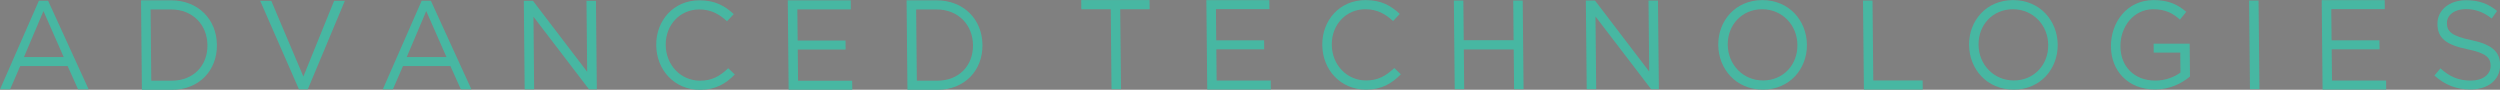 <?xml version="1.0" encoding="UTF-8" standalone="no"?>
<svg
   width="3324.011"
   height="119.314"
   viewBox="1098 0 3324.011 119.314"
   version="1.1"
   xml:space="preserve"
   style="clip-rule:evenodd;fill-rule:evenodd;stroke-linejoin:round;stroke-miterlimit:2"
   id="svg83"
   sodipodi:docname="adv-tech-landscape-text-short.svg"
   inkscape:version="1.1.1 (3bf5ae0d25, 2021-09-20)"
   xmlns:inkscape="http://www.inkscape.org/namespaces/inkscape"
   xmlns:sodipodi="http://sodipodi.sourceforge.net/DTD/sodipodi-0.dtd"
   xmlns="http://www.w3.org/2000/svg"
   xmlns:svg="http://www.w3.org/2000/svg"><rect x="1098" y="0" width="3324.011" height="119.314" fill="#808080" stroke="none"/><sodipodi:namedview
   id="namedview1315"
   pagecolor="#ffffff"
   bordercolor="#666666"
   borderopacity="1.0"
   inkscape:pageshadow="2"
   inkscape:pageopacity="0.0"
   inkscape:pagecheckerboard="0"
   showgrid="false"
   inkscape:snap-bbox="true"
   inkscape:snap-bbox-edge-midpoints="true"
   inkscape:snap-page="true"
   fit-margin-top="0"
   fit-margin-left="0"
   fit-margin-right="0"
   fit-margin-bottom="0"
   inkscape:zoom="0.1394733"
   inkscape:cx="727.73784"
   inkscape:cy="-118.30221"
   inkscape:window-width="1920"
   inkscape:window-height="1009"
   inkscape:window-x="1912"
   inkscape:window-y="-8"
   inkscape:window-maximized="1"
   inkscape:current-layer="svg83" />
    <rect
   x="-2.094"
   y="-410.47"
   width="3001.549"
   height="935.974"
   style="fill:none;stroke-width:1.293"
   id="rect2" /><g
   transform="matrix(4.167,0,0,4.167,-199.661,-402.399)"
   id="g6">
                <path
   d="M 269.905,208.727 V 13.137 c 0,-7.045 -5.711,-12.756 -12.755,-12.756 H 62.097 c -7.045,0 -12.756,5.711 -12.756,12.756 v 195.59 c 0,7.045 5.711,12.756 12.756,12.756 H 257.15 c 7.044,0 12.755,-5.711 12.755,-12.756 z"
   style="fill:url(#_Linear1)"
   id="path4" />
            </g><g
   transform="matrix(5.901,0,0,5.901,811.573,-1466.744)"
   id="g24">
                <path
   d="m 53.94,261.411 4.391,-10.359 4.557,10.359 z m -5.398,7.281 h 2.27 l 2.282,-5.249 h 10.685 l 2.353,5.249 h 2.378 l -9.135,-19.96 h -2.076 z"
   style="fill:#47b7a2;fill-rule:nonzero"
   id="path8" />
                <path
   d="m 87.067,250.687 c 4.961,0 8.166,3.532 8.211,8.025 v 0.058 c 0.045,4.493 -3.09,7.967 -8.051,7.967 h -4.603 l -0.153,-16.05 z m -6.558,18.108 h 6.737 c 6.166,0 10.224,-4.378 10.166,-10.083 v -0.057 c -0.057,-5.712 -4.198,-10.026 -10.365,-10.026 h -6.73 z"
   style="fill:#47b7a2;fill-rule:nonzero"
   id="path10" />
                <path
   d="m 115.899,268.692 h 1.987 l 8.359,-19.96 h -2.417 l -6.935,17.076 -7.237,-17.076 h -2.5 z"
   style="fill:#47b7a2;fill-rule:nonzero"
   id="path12" />
                <path
   d="m 140.187,261.411 4.391,-10.359 4.557,10.359 z m -5.398,7.281 h 2.27 l 2.282,-5.249 h 10.685 l 2.353,5.249 h 2.378 l -9.135,-19.96 h -2.076 z"
   style="fill:#47b7a2;fill-rule:nonzero"
   id="path14" />
                <path
   d="m 166.756,268.692 h 2.135 l -0.154,-16.371 12.525,16.371 h 1.75 l -0.192,-19.96 h -2.135 l 0.154,15.999 -12.224,-15.999 h -2.051 z"
   style="fill:#47b7a2;fill-rule:nonzero"
   id="path16" />
                <path
   d="m 206.229,268.795 c 3.583,0 5.833,-1.378 7.871,-3.449 l -1.48,-1.416 c -1.872,1.782 -3.641,2.807 -6.353,2.807 -4.352,0 -7.685,-3.525 -7.73,-8.025 v -0.057 c -0.045,-4.468 3.199,-7.968 7.57,-7.968 2.686,0 4.558,1.109 6.243,2.666 l 1.507,-1.615 c -1.994,-1.84 -4.154,-3.109 -7.737,-3.109 -5.82,0 -9.775,4.583 -9.718,10.083 v 0.051 c 0.052,5.584 4.122,10.032 9.827,10.032 z"
   style="fill:#47b7a2;fill-rule:nonzero"
   id="path18" />
                <path
   d="m 226.235,268.782 h 14.339 l -0.026,-2.032 h -12.192 l -0.07,-7.025 h 10.788 l -0.019,-2.031 h -10.788 l -0.071,-7.02 h 12.057 l -0.019,-2.032 h -14.192 z"
   style="fill:#47b7a2;fill-rule:nonzero"
   id="path20" />
                <path
   d="m 259.56,250.687 c 4.961,0 8.166,3.532 8.211,8.025 v 0.058 c 0.045,4.493 -3.089,7.967 -8.051,7.967 h -4.602 l -0.154,-16.05 z m -6.557,18.108 h 6.736 c 6.167,0 10.225,-4.378 10.167,-10.083 v -0.057 c -0.058,-5.712 -4.199,-10.026 -10.366,-10.026 h -6.73 z"
   style="fill:#47b7a2;fill-rule:nonzero"
   id="path22" />
            </g><g
   transform="matrix(5.901,0,0,5.901,2535.592,-1651.153)"
   id="g50">
                <path
   d="M 6.826,299.896 H 8.967 L 8.788,281.891 h 6.634 l -0.019,-2.064 H 0 l 0.019,2.064 h 6.634 z"
   style="fill:#47b7a2;fill-rule:nonzero"
   id="path26" />
                <path
   d="m 28.396,299.986 h 14.333 l -0.02,-2.032 H 30.511 l -0.07,-7.025 h 10.788 l -0.02,-2.032 H 30.421 l -0.064,-7.026 h 12.051 l -0.019,-2.032 H 28.197 Z"
   style="fill:#47b7a2;fill-rule:nonzero"
   id="path28" />
                <path
   d="m 64.151,299.999 c 3.583,0 5.827,-1.385 7.871,-3.449 l -1.48,-1.416 c -1.879,1.775 -3.648,2.801 -6.359,2.801 -4.346,0 -7.686,-3.526 -7.724,-8.025 v -0.052 c -0.045,-4.474 3.192,-7.967 7.57,-7.967 2.686,0 4.558,1.109 6.237,2.66 l 1.513,-1.609 c -1.994,-1.846 -4.154,-3.115 -7.737,-3.115 -5.82,0 -9.775,4.583 -9.724,10.083 v 0.057 c 0.058,5.583 4.128,10.032 9.833,10.032 z"
   style="fill:#47b7a2;fill-rule:nonzero"
   id="path30" />
                <path
   d="m 84.156,299.896 h 2.135 l -0.083,-8.942 h 11.236 l 0.09,8.942 h 2.135 l -0.193,-19.967 h -2.134 l 0.083,8.942 H 86.188 l -0.089,-8.942 h -2.135 z"
   style="fill:#47b7a2;fill-rule:nonzero"
   id="path32" />
                <path
   d="m 113.899,299.896 h 2.135 l -0.16,-16.371 12.531,16.371 h 1.75 l -0.2,-19.967 h -2.133 l 0.154,16 -12.218,-16 h -2.057 z"
   style="fill:#47b7a2;fill-rule:nonzero"
   id="path34" />
                <path
   d="m 153.628,297.935 c -4.563,0 -7.909,-3.609 -7.954,-8.025 v -0.052 c -0.039,-4.416 3.179,-7.967 7.743,-7.967 4.57,0 7.916,3.602 7.955,8.019 v 0.057 c 0.045,4.417 -3.173,7.968 -7.744,7.968 z m -0.032,2.064 c 6.077,0 9.968,-4.724 9.917,-10.089 v -0.052 c -0.052,-5.365 -3.981,-10.031 -10.058,-10.031 -6.076,0 -9.967,4.724 -9.916,10.083 v 0.057 c 0.051,5.359 3.974,10.032 10.057,10.032 z"
   style="fill:#47b7a2;fill-rule:nonzero"
   id="path36" />
                <path
   d="m 176.352,299.999 h 13.256 l -0.019,-2.064 h -11.122 l -0.173,-18.006 h -2.141 z"
   style="fill:#47b7a2;fill-rule:nonzero"
   id="path38" />
                <path
   d="m 210.139,297.935 c -4.57,0 -7.916,-3.609 -7.955,-8.025 v -0.052 c -0.045,-4.416 3.173,-7.967 7.744,-7.967 4.563,0 7.909,3.602 7.954,8.019 v 0.057 c 0.045,4.417 -3.179,7.968 -7.743,7.968 z m -0.038,2.064 c 6.076,0 9.967,-4.724 9.916,-10.089 v -0.052 c -0.051,-5.365 -3.974,-10.031 -10.057,-10.031 -6.077,0 -9.968,4.724 -9.917,10.083 l 0.007,0.057 c 0.051,5.359 3.974,10.032 10.051,10.032 z"
   style="fill:#47b7a2;fill-rule:nonzero"
   id="path40" />
                <path
   d="m 241.952,299.967 c 3.32,0 6.064,-1.378 7.871,-2.929 l -0.07,-7.385 h -8.122 l 0.02,2.007 h 5.987 l 0.044,4.493 c -1.339,1.013 -3.416,1.814 -5.66,1.814 -4.781,0 -7.826,-3.205 -7.865,-7.634 v -0.058 c -0.045,-4.545 3.039,-8.384 7.397,-8.384 2.782,0 4.481,0.968 6.013,2.339 l 1.417,-1.756 c -1.987,-1.686 -4.045,-2.647 -7.365,-2.647 -5.904,0 -9.654,4.903 -9.603,10.506 l 0.007,0.057 c 0.051,5.276 3.743,9.577 9.929,9.577 z"
   style="fill:#47b7a2;fill-rule:nonzero"
   id="path42" />
                <path
   d="m 263.336,299.896 h 2.141 l -0.199,-19.967 h -2.135 z"
   style="fill:#47b7a2;fill-rule:nonzero"
   id="path44" />
                <path
   d="m 279.7,299.986 h 14.333 l -0.019,-2.032 h -12.192 l -0.07,-7.025 h 10.788 l -0.026,-2.032 h -10.782 l -0.07,-7.026 h 12.057 l -0.019,-2.032 h -14.192 z"
   style="fill:#47b7a2;fill-rule:nonzero"
   id="path46" />
                <path
   d="m 313.026,299.967 c 4.013,0 6.705,-2.199 6.673,-5.538 v -0.058 c -0.032,-2.981 -1.968,-4.57 -6.462,-5.519 -4.454,-0.917 -5.499,-1.949 -5.519,-3.788 v -0.052 c -0.019,-1.756 1.641,-3.153 4.27,-3.153 2.076,0 3.961,0.641 5.82,2.121 l 1.211,-1.698 c -1.936,-1.609 -4.051,-2.423 -6.993,-2.423 -3.84,0 -6.474,2.282 -6.442,5.346 v 0.057 c 0.032,3.205 2.045,4.654 6.692,5.628 4.25,0.866 5.269,1.891 5.288,3.705 v 0.058 c 0.019,1.923 -1.756,3.314 -4.468,3.314 -2.801,0 -4.826,-0.923 -6.845,-2.756 l -1.347,1.615 c 2.327,2.102 4.923,3.141 8.122,3.141 z"
   style="fill:#47b7a2;fill-rule:nonzero"
   id="path48" />
            </g><g
   transform="matrix(4.167,0,0,4.167,-199.661,-402.399)"
   id="g54">
                <path
   d="m 134.007,77.79 c 0,-4.217 -3.807,-4.153 -3.807,-4.153 l -0.013,30.075 c -3.307,-5.025 -8.5,-9.583 -16.538,-9.583 -9.685,0 -19.493,7.929 -19.499,20.967 v 0.154 c -0.007,13.083 9.795,20.858 19.48,20.858 7.955,0 13.077,-4.634 16.543,-9.903 v 7.53 c 0,0.004 -0.001,0.007 -0.001,0.011 0,0.004 0.001,0.008 0.001,0.012 v 0.054 h 0.012 c 0.037,1.017 0.862,1.835 1.887,1.835 1.026,0 1.85,-0.818 1.887,-1.835 h 0.023 c 0,0 -0.109,-55.618 0.025,-56.022 z m -3.597,37.409 c 0,10.224 -8.037,17.223 -16.382,17.223 -8.423,0 -15.75,-6.762 -15.744,-17.3 v -0.16 c 0.007,-10.769 7.02,-17.14 15.763,-17.14 8.346,0 16.371,6.916 16.363,17.216 z"
   style="fill:#ffffff;fill-rule:nonzero"
   id="path52" />
            </g><g
   transform="matrix(4.167,0,0,4.167,-199.661,-402.399)"
   id="g58">
                <path
   d="m 175.621,131.698 c -0.065,0 -0.127,0.012 -0.19,0.019 h -27.046 l 14.929,-12.916 c 8.461,-7.692 12.249,-12.506 12.256,-19.101 l -0.039,-0.007 c 0,-7.493 -6.499,-13.736 -14.678,-13.736 -6.906,0 -10.665,2.608 -13.319,6.079 -0.388,0.375 -0.74,1.005 -0.783,1.049 -3.366,4.147 0.314,5.454 0.314,5.454 0,0 0.262,-0.91 1.692,-3.044 0.231,-0.345 0.445,-0.644 0.643,-0.909 0.025,-0.003 0.043,0.002 0.068,-0.002 3.084,-3.294 6.468,-5.057 11.038,-5.057 5.776,0 10.859,4.057 10.859,10.307 0,5.083 -2.756,9.211 -10.666,16.422 l -17.955,16.205 c -0.003,0.003 -0.008,0.005 -0.011,0.008 -0.622,0.555 -0.676,1.499 -0.121,2.121 0.292,0.328 0.697,0.493 1.106,0.498 l 0.002,0.007 h 31.895 v -0.071 c 0.002,0 0.004,0.001 0.006,0.001 0.923,0 1.667,-0.75 1.667,-1.667 0,-0.917 -0.744,-1.66 -1.667,-1.66 z"
   style="fill:#ffffff;fill-rule:nonzero"
   id="path56" />
            </g><g
   transform="matrix(4.167,0,0,4.167,-199.661,-402.399)"
   id="g62">
                <path
   d="m 220.075,133.666 0.012,-23.063 c 0.007,-9.583 -5.846,-16.448 -15.986,-16.448 -7.314,0 -11.795,2.808 -14.474,7.525 l 0.013,-23.864 c 0,-4.218 -3.808,-3.974 -3.808,-3.974 v 57.933 l -0.025,1.891 h 0.014 c -0.001,0.026 -0.008,0.05 -0.008,0.076 0,1.05 0.848,1.904 1.898,1.904 1.056,0 1.904,-0.854 1.904,-1.904 0,-0.026 -0.007,-0.05 -0.008,-0.076 h 0.007 l 0.007,-21.724 c 0.006,-8.333 6.063,-14.3 13.929,-14.3 8.095,0 12.73,5.416 12.73,13.672 l -0.013,22.352 h 0.009 c -0.001,0.026 -0.008,0.05 -0.008,0.077 0,1.049 0.854,1.903 1.904,1.903 1.05,0 1.904,-0.854 1.904,-1.903 0,-0.027 -0.007,-0.051 -0.008,-0.077 z"
   style="fill:#ffffff;fill-rule:nonzero"
   id="path60" />
            </g><g
   transform="matrix(4.167,0,0,4.167,-199.661,-402.399)"
   id="g66">
                <path
   d="m 91.654,181.093 c -15.173,-5.211 -29.249,-9.172 -42.313,-12.05 v 39.684 c 0,7.045 5.711,12.756 12.756,12.756 H 257.15 c 7.044,0 12.755,-5.711 12.755,-12.756 V 152.072 C 221.557,183.352 159.6,204.41 91.654,181.093 Z"
   style="fill:url(#_Linear2)"
   id="path64" />
            </g>
    <defs
   id="defs81">
        <linearGradient
   id="_Linear1"
   x1="0"
   y1="0"
   x2="1"
   y2="0"
   gradientUnits="userSpaceOnUse"
   gradientTransform="matrix(0,-102,-102,0,157.09,30.992)"><stop
     offset="0"
     style="stop-color:rgb(29,42,58);stop-opacity:1"
     id="stop71" /><stop
     offset="1"
     style="stop-color:rgb(61,78,99);stop-opacity:1"
     id="stop73" /></linearGradient>
        <linearGradient
   id="_Linear2"
   x1="0"
   y1="0"
   x2="1"
   y2="0"
   gradientUnits="userSpaceOnUse"
   gradientTransform="matrix(220.564,0,0,-220.564,49.342,152.072)"><stop
     offset="0"
     style="stop-color:rgb(7,175,188);stop-opacity:1"
     id="stop76" /><stop
     offset="1"
     style="stop-color:rgb(65,189,165);stop-opacity:1"
     id="stop78" /></linearGradient>
    
        
        
    
            
            
            
            
            
            
            
        </defs>
</svg>
